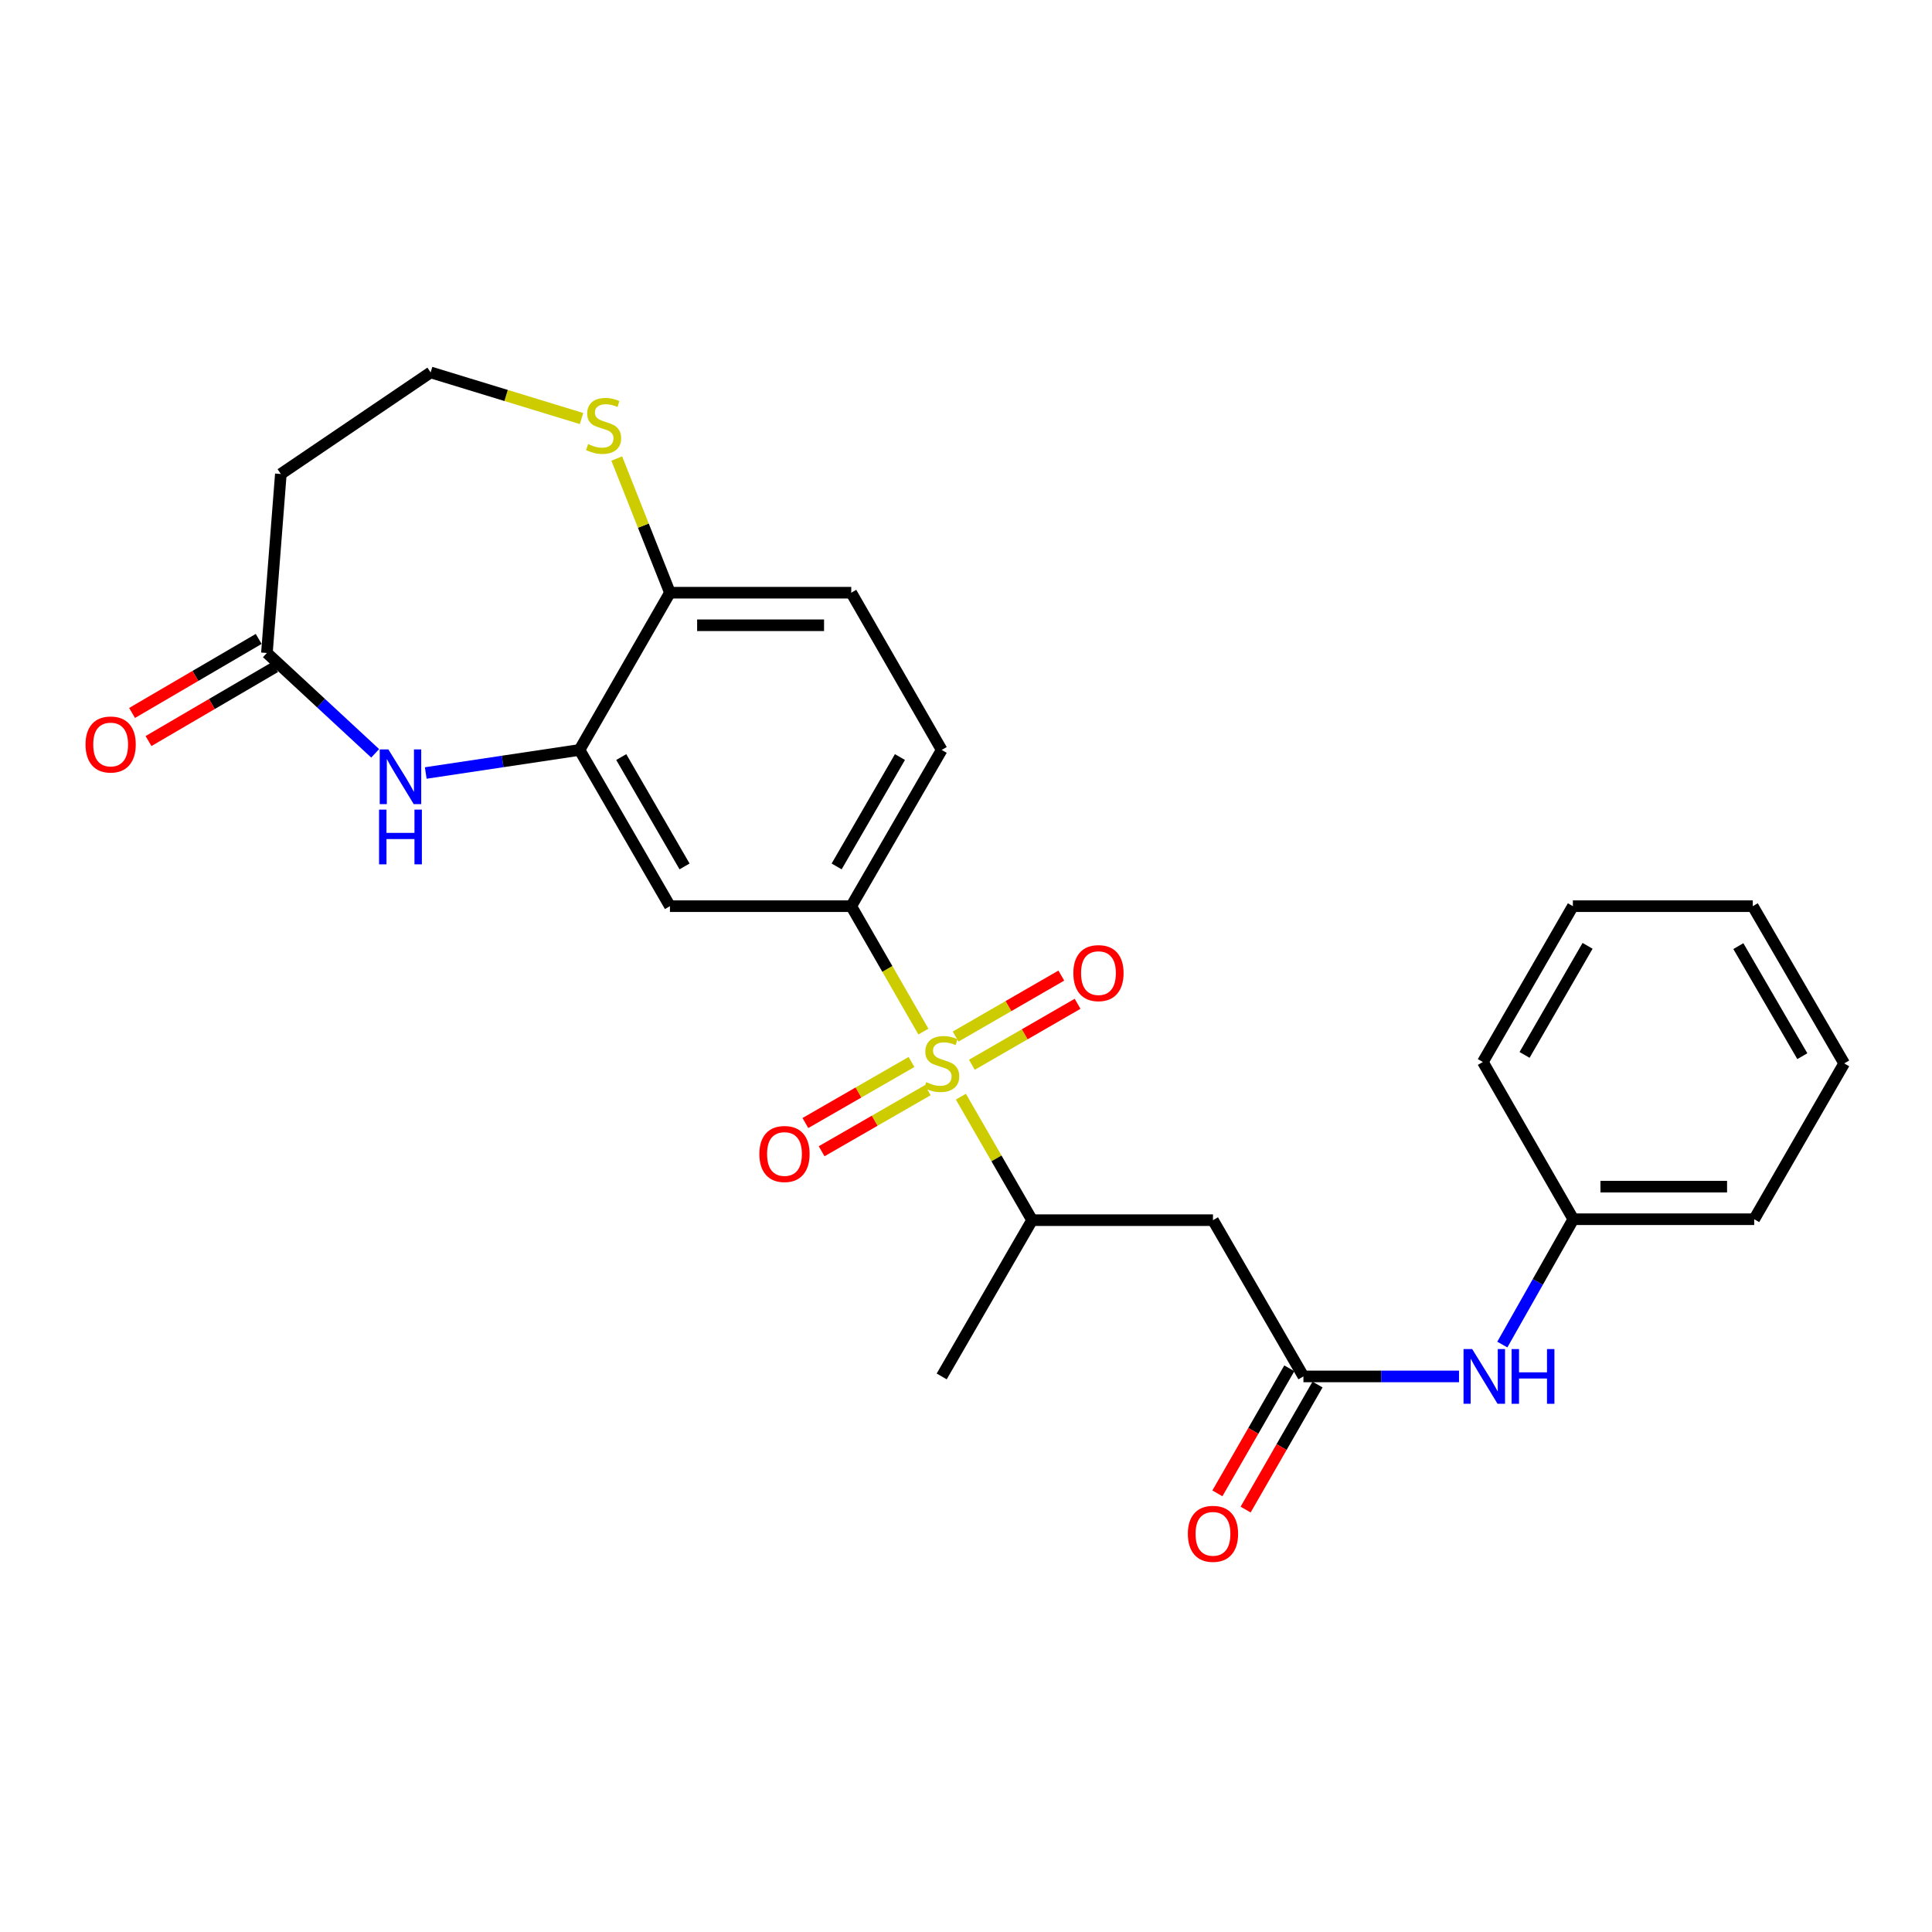 <?xml version='1.0' encoding='iso-8859-1'?>
<svg version='1.1' baseProfile='full'
              xmlns='http://www.w3.org/2000/svg'
                      xmlns:rdkit='http://www.rdkit.org/xml'
                      xmlns:xlink='http://www.w3.org/1999/xlink'
                  xml:space='preserve'
width='1000px' height='1000px' viewBox='0 0 1000 1000'>
<!-- END OF HEADER -->
<rect style='opacity:1.0;fill:#FFFFFF;stroke:none' width='1000' height='1000' x='0' y='0'> </rect>
<path class='bond-0' d='M 477.945,533.945 L 459.275,501.49' style='fill:none;fill-rule:evenodd;stroke:#CCCC00;stroke-width:6px;stroke-linecap:butt;stroke-linejoin:miter;stroke-opacity:1' />
<path class='bond-0' d='M 459.275,501.49 L 440.605,469.034' style='fill:none;fill-rule:evenodd;stroke:#000000;stroke-width:6px;stroke-linecap:butt;stroke-linejoin:miter;stroke-opacity:1' />
<path class='bond-3' d='M 497.349,567.634 L 515.78,599.595' style='fill:none;fill-rule:evenodd;stroke:#CCCC00;stroke-width:6px;stroke-linecap:butt;stroke-linejoin:miter;stroke-opacity:1' />
<path class='bond-3' d='M 515.78,599.595 L 534.211,631.556' style='fill:none;fill-rule:evenodd;stroke:#000000;stroke-width:6px;stroke-linecap:butt;stroke-linejoin:miter;stroke-opacity:1' />
<path class='bond-9' d='M 503.05,551.121 L 530.405,535.34' style='fill:none;fill-rule:evenodd;stroke:#CCCC00;stroke-width:6px;stroke-linecap:butt;stroke-linejoin:miter;stroke-opacity:1' />
<path class='bond-9' d='M 530.405,535.34 L 557.76,519.559' style='fill:none;fill-rule:evenodd;stroke:#FF0000;stroke-width:6px;stroke-linecap:butt;stroke-linejoin:miter;stroke-opacity:1' />
<path class='bond-9' d='M 494.629,536.524 L 521.984,520.743' style='fill:none;fill-rule:evenodd;stroke:#CCCC00;stroke-width:6px;stroke-linecap:butt;stroke-linejoin:miter;stroke-opacity:1' />
<path class='bond-9' d='M 521.984,520.743 L 549.338,504.962' style='fill:none;fill-rule:evenodd;stroke:#FF0000;stroke-width:6px;stroke-linecap:butt;stroke-linejoin:miter;stroke-opacity:1' />
<path class='bond-10' d='M 471.789,549.682 L 444.326,565.482' style='fill:none;fill-rule:evenodd;stroke:#CCCC00;stroke-width:6px;stroke-linecap:butt;stroke-linejoin:miter;stroke-opacity:1' />
<path class='bond-10' d='M 444.326,565.482 L 416.864,581.281' style='fill:none;fill-rule:evenodd;stroke:#FF0000;stroke-width:6px;stroke-linecap:butt;stroke-linejoin:miter;stroke-opacity:1' />
<path class='bond-10' d='M 480.192,564.29 L 452.73,580.089' style='fill:none;fill-rule:evenodd;stroke:#CCCC00;stroke-width:6px;stroke-linecap:butt;stroke-linejoin:miter;stroke-opacity:1' />
<path class='bond-10' d='M 452.73,580.089 L 425.268,595.888' style='fill:none;fill-rule:evenodd;stroke:#FF0000;stroke-width:6px;stroke-linecap:butt;stroke-linejoin:miter;stroke-opacity:1' />
<path class='bond-5' d='M 440.605,469.034 L 346.756,469.034' style='fill:none;fill-rule:evenodd;stroke:#000000;stroke-width:6px;stroke-linecap:butt;stroke-linejoin:miter;stroke-opacity:1' />
<path class='bond-14' d='M 440.605,469.034 L 487.417,388.162' style='fill:none;fill-rule:evenodd;stroke:#000000;stroke-width:6px;stroke-linecap:butt;stroke-linejoin:miter;stroke-opacity:1' />
<path class='bond-14' d='M 433.042,448.461 L 465.81,391.85' style='fill:none;fill-rule:evenodd;stroke:#000000;stroke-width:6px;stroke-linecap:butt;stroke-linejoin:miter;stroke-opacity:1' />
<path class='bond-1' d='M 220.367,400.102 L 260.161,394.132' style='fill:none;fill-rule:evenodd;stroke:#0000FF;stroke-width:6px;stroke-linecap:butt;stroke-linejoin:miter;stroke-opacity:1' />
<path class='bond-1' d='M 260.161,394.132 L 299.954,388.162' style='fill:none;fill-rule:evenodd;stroke:#000000;stroke-width:6px;stroke-linecap:butt;stroke-linejoin:miter;stroke-opacity:1' />
<path class='bond-7' d='M 194.188,389.924 L 166.17,363.952' style='fill:none;fill-rule:evenodd;stroke:#0000FF;stroke-width:6px;stroke-linecap:butt;stroke-linejoin:miter;stroke-opacity:1' />
<path class='bond-7' d='M 166.17,363.952 L 138.153,337.979' style='fill:none;fill-rule:evenodd;stroke:#000000;stroke-width:6px;stroke-linecap:butt;stroke-linejoin:miter;stroke-opacity:1' />
<path class='bond-2' d='M 299.954,388.162 L 346.756,469.034' style='fill:none;fill-rule:evenodd;stroke:#000000;stroke-width:6px;stroke-linecap:butt;stroke-linejoin:miter;stroke-opacity:1' />
<path class='bond-2' d='M 321.56,391.851 L 354.322,448.462' style='fill:none;fill-rule:evenodd;stroke:#000000;stroke-width:6px;stroke-linecap:butt;stroke-linejoin:miter;stroke-opacity:1' />
<path class='bond-26' d='M 299.954,388.162 L 346.756,306.783' style='fill:none;fill-rule:evenodd;stroke:#000000;stroke-width:6px;stroke-linecap:butt;stroke-linejoin:miter;stroke-opacity:1' />
<path class='bond-4' d='M 534.211,631.556 L 627.835,631.556' style='fill:none;fill-rule:evenodd;stroke:#000000;stroke-width:6px;stroke-linecap:butt;stroke-linejoin:miter;stroke-opacity:1' />
<path class='bond-20' d='M 534.211,631.556 L 487.417,712.438' style='fill:none;fill-rule:evenodd;stroke:#000000;stroke-width:6px;stroke-linecap:butt;stroke-linejoin:miter;stroke-opacity:1' />
<path class='bond-6' d='M 627.835,631.556 L 674.647,712.438' style='fill:none;fill-rule:evenodd;stroke:#000000;stroke-width:6px;stroke-linecap:butt;stroke-linejoin:miter;stroke-opacity:1' />
<path class='bond-12' d='M 674.647,712.438 L 714.914,712.438' style='fill:none;fill-rule:evenodd;stroke:#000000;stroke-width:6px;stroke-linecap:butt;stroke-linejoin:miter;stroke-opacity:1' />
<path class='bond-12' d='M 714.914,712.438 L 755.181,712.438' style='fill:none;fill-rule:evenodd;stroke:#0000FF;stroke-width:6px;stroke-linecap:butt;stroke-linejoin:miter;stroke-opacity:1' />
<path class='bond-15' d='M 667.343,708.237 L 648.73,740.597' style='fill:none;fill-rule:evenodd;stroke:#000000;stroke-width:6px;stroke-linecap:butt;stroke-linejoin:miter;stroke-opacity:1' />
<path class='bond-15' d='M 648.73,740.597 L 630.117,772.957' style='fill:none;fill-rule:evenodd;stroke:#FF0000;stroke-width:6px;stroke-linecap:butt;stroke-linejoin:miter;stroke-opacity:1' />
<path class='bond-15' d='M 681.951,716.639 L 663.338,748.999' style='fill:none;fill-rule:evenodd;stroke:#000000;stroke-width:6px;stroke-linecap:butt;stroke-linejoin:miter;stroke-opacity:1' />
<path class='bond-15' d='M 663.338,748.999 L 644.726,781.359' style='fill:none;fill-rule:evenodd;stroke:#FF0000;stroke-width:6px;stroke-linecap:butt;stroke-linejoin:miter;stroke-opacity:1' />
<path class='bond-13' d='M 138.153,337.979 L 145.362,245.338' style='fill:none;fill-rule:evenodd;stroke:#000000;stroke-width:6px;stroke-linecap:butt;stroke-linejoin:miter;stroke-opacity:1' />
<path class='bond-16' d='M 133.9,330.705 L 101.13,349.865' style='fill:none;fill-rule:evenodd;stroke:#000000;stroke-width:6px;stroke-linecap:butt;stroke-linejoin:miter;stroke-opacity:1' />
<path class='bond-16' d='M 101.13,349.865 L 68.36,369.024' style='fill:none;fill-rule:evenodd;stroke:#FF0000;stroke-width:6px;stroke-linecap:butt;stroke-linejoin:miter;stroke-opacity:1' />
<path class='bond-16' d='M 142.406,345.253 L 109.636,364.413' style='fill:none;fill-rule:evenodd;stroke:#000000;stroke-width:6px;stroke-linecap:butt;stroke-linejoin:miter;stroke-opacity:1' />
<path class='bond-16' d='M 109.636,364.413 L 76.866,383.572' style='fill:none;fill-rule:evenodd;stroke:#FF0000;stroke-width:6px;stroke-linecap:butt;stroke-linejoin:miter;stroke-opacity:1' />
<path class='bond-8' d='M 346.756,306.783 L 440.605,306.783' style='fill:none;fill-rule:evenodd;stroke:#000000;stroke-width:6px;stroke-linecap:butt;stroke-linejoin:miter;stroke-opacity:1' />
<path class='bond-8' d='M 360.834,323.636 L 426.528,323.636' style='fill:none;fill-rule:evenodd;stroke:#000000;stroke-width:6px;stroke-linecap:butt;stroke-linejoin:miter;stroke-opacity:1' />
<path class='bond-11' d='M 346.756,306.783 L 332.996,272.059' style='fill:none;fill-rule:evenodd;stroke:#000000;stroke-width:6px;stroke-linecap:butt;stroke-linejoin:miter;stroke-opacity:1' />
<path class='bond-11' d='M 332.996,272.059 L 319.235,237.335' style='fill:none;fill-rule:evenodd;stroke:#CCCC00;stroke-width:6px;stroke-linecap:butt;stroke-linejoin:miter;stroke-opacity:1' />
<path class='bond-18' d='M 300.995,216.634 L 261.948,204.696' style='fill:none;fill-rule:evenodd;stroke:#CCCC00;stroke-width:6px;stroke-linecap:butt;stroke-linejoin:miter;stroke-opacity:1' />
<path class='bond-18' d='M 261.948,204.696 L 222.901,192.759' style='fill:none;fill-rule:evenodd;stroke:#000000;stroke-width:6px;stroke-linecap:butt;stroke-linejoin:miter;stroke-opacity:1' />
<path class='bond-19' d='M 777.605,695.94 L 795.974,663.505' style='fill:none;fill-rule:evenodd;stroke:#0000FF;stroke-width:6px;stroke-linecap:butt;stroke-linejoin:miter;stroke-opacity:1' />
<path class='bond-19' d='M 795.974,663.505 L 814.343,631.069' style='fill:none;fill-rule:evenodd;stroke:#000000;stroke-width:6px;stroke-linecap:butt;stroke-linejoin:miter;stroke-opacity:1' />
<path class='bond-27' d='M 145.362,245.338 L 222.901,192.759' style='fill:none;fill-rule:evenodd;stroke:#000000;stroke-width:6px;stroke-linecap:butt;stroke-linejoin:miter;stroke-opacity:1' />
<path class='bond-17' d='M 487.417,388.162 L 440.605,306.783' style='fill:none;fill-rule:evenodd;stroke:#000000;stroke-width:6px;stroke-linecap:butt;stroke-linejoin:miter;stroke-opacity:1' />
<path class='bond-21' d='M 814.343,631.069 L 907.967,631.069' style='fill:none;fill-rule:evenodd;stroke:#000000;stroke-width:6px;stroke-linecap:butt;stroke-linejoin:miter;stroke-opacity:1' />
<path class='bond-21' d='M 828.387,614.217 L 893.924,614.217' style='fill:none;fill-rule:evenodd;stroke:#000000;stroke-width:6px;stroke-linecap:butt;stroke-linejoin:miter;stroke-opacity:1' />
<path class='bond-22' d='M 814.343,631.069 L 767.531,549.691' style='fill:none;fill-rule:evenodd;stroke:#000000;stroke-width:6px;stroke-linecap:butt;stroke-linejoin:miter;stroke-opacity:1' />
<path class='bond-23' d='M 907.967,631.069 L 954.545,550.412' style='fill:none;fill-rule:evenodd;stroke:#000000;stroke-width:6px;stroke-linecap:butt;stroke-linejoin:miter;stroke-opacity:1' />
<path class='bond-24' d='M 767.531,549.691 L 814.119,469.034' style='fill:none;fill-rule:evenodd;stroke:#000000;stroke-width:6px;stroke-linecap:butt;stroke-linejoin:miter;stroke-opacity:1' />
<path class='bond-24' d='M 789.112,546.021 L 821.724,489.561' style='fill:none;fill-rule:evenodd;stroke:#000000;stroke-width:6px;stroke-linecap:butt;stroke-linejoin:miter;stroke-opacity:1' />
<path class='bond-28' d='M 954.545,550.412 L 907.237,469.034' style='fill:none;fill-rule:evenodd;stroke:#000000;stroke-width:6px;stroke-linecap:butt;stroke-linejoin:miter;stroke-opacity:1' />
<path class='bond-28' d='M 932.88,546.675 L 899.764,489.71' style='fill:none;fill-rule:evenodd;stroke:#000000;stroke-width:6px;stroke-linecap:butt;stroke-linejoin:miter;stroke-opacity:1' />
<path class='bond-25' d='M 814.119,469.034 L 907.237,469.034' style='fill:none;fill-rule:evenodd;stroke:#000000;stroke-width:6px;stroke-linecap:butt;stroke-linejoin:miter;stroke-opacity:1' />
<path  class='atom-0' d='M 479.417 560.132
Q 479.737 560.252, 481.057 560.812
Q 482.377 561.372, 483.817 561.732
Q 485.297 562.052, 486.737 562.052
Q 489.417 562.052, 490.977 560.772
Q 492.537 559.452, 492.537 557.172
Q 492.537 555.612, 491.737 554.652
Q 490.977 553.692, 489.777 553.172
Q 488.577 552.652, 486.577 552.052
Q 484.057 551.292, 482.537 550.572
Q 481.057 549.852, 479.977 548.332
Q 478.937 546.812, 478.937 544.252
Q 478.937 540.692, 481.337 538.492
Q 483.777 536.292, 488.577 536.292
Q 491.857 536.292, 495.577 537.852
L 494.657 540.932
Q 491.257 539.532, 488.697 539.532
Q 485.937 539.532, 484.417 540.692
Q 482.897 541.812, 482.937 543.772
Q 482.937 545.292, 483.697 546.212
Q 484.497 547.132, 485.617 547.652
Q 486.777 548.172, 488.697 548.772
Q 491.257 549.572, 492.777 550.372
Q 494.297 551.172, 495.377 552.812
Q 496.497 554.412, 496.497 557.172
Q 496.497 561.092, 493.857 563.212
Q 491.257 565.292, 486.897 565.292
Q 484.377 565.292, 482.457 564.732
Q 480.577 564.212, 478.337 563.292
L 479.417 560.132
' fill='#CCCC00'/>
<path  class='atom-2' d='M 201.025 387.905
L 210.305 402.905
Q 211.225 404.385, 212.705 407.065
Q 214.185 409.745, 214.265 409.905
L 214.265 387.905
L 218.025 387.905
L 218.025 416.225
L 214.145 416.225
L 204.185 399.825
Q 203.025 397.905, 201.785 395.705
Q 200.585 393.505, 200.225 392.825
L 200.225 416.225
L 196.545 416.225
L 196.545 387.905
L 201.025 387.905
' fill='#0000FF'/>
<path  class='atom-2' d='M 196.205 419.057
L 200.045 419.057
L 200.045 431.097
L 214.525 431.097
L 214.525 419.057
L 218.365 419.057
L 218.365 447.377
L 214.525 447.377
L 214.525 434.297
L 200.045 434.297
L 200.045 447.377
L 196.205 447.377
L 196.205 419.057
' fill='#0000FF'/>
<path  class='atom-10' d='M 555.561 503.68
Q 555.561 496.88, 558.921 493.08
Q 562.281 489.28, 568.561 489.28
Q 574.841 489.28, 578.201 493.08
Q 581.561 496.88, 581.561 503.68
Q 581.561 510.56, 578.161 514.48
Q 574.761 518.36, 568.561 518.36
Q 562.321 518.36, 558.921 514.48
Q 555.561 510.6, 555.561 503.68
M 568.561 515.16
Q 572.881 515.16, 575.201 512.28
Q 577.561 509.36, 577.561 503.68
Q 577.561 498.12, 575.201 495.32
Q 572.881 492.48, 568.561 492.48
Q 564.241 492.48, 561.881 495.28
Q 559.561 498.08, 559.561 503.68
Q 559.561 509.4, 561.881 512.28
Q 564.241 515.16, 568.561 515.16
' fill='#FF0000'/>
<path  class='atom-11' d='M 393.049 597.304
Q 393.049 590.504, 396.409 586.704
Q 399.769 582.904, 406.049 582.904
Q 412.329 582.904, 415.689 586.704
Q 419.049 590.504, 419.049 597.304
Q 419.049 604.184, 415.649 608.104
Q 412.249 611.984, 406.049 611.984
Q 399.809 611.984, 396.409 608.104
Q 393.049 604.224, 393.049 597.304
M 406.049 608.784
Q 410.369 608.784, 412.689 605.904
Q 415.049 602.984, 415.049 597.304
Q 415.049 591.744, 412.689 588.944
Q 410.369 586.104, 406.049 586.104
Q 401.729 586.104, 399.369 588.904
Q 397.049 591.704, 397.049 597.304
Q 397.049 603.024, 399.369 605.904
Q 401.729 608.784, 406.049 608.784
' fill='#FF0000'/>
<path  class='atom-12' d='M 304.415 229.845
Q 304.735 229.965, 306.055 230.525
Q 307.375 231.085, 308.815 231.445
Q 310.295 231.765, 311.735 231.765
Q 314.415 231.765, 315.975 230.485
Q 317.535 229.165, 317.535 226.885
Q 317.535 225.325, 316.735 224.365
Q 315.975 223.405, 314.775 222.885
Q 313.575 222.365, 311.575 221.765
Q 309.055 221.005, 307.535 220.285
Q 306.055 219.565, 304.975 218.045
Q 303.935 216.525, 303.935 213.965
Q 303.935 210.405, 306.335 208.205
Q 308.775 206.005, 313.575 206.005
Q 316.855 206.005, 320.575 207.565
L 319.655 210.645
Q 316.255 209.245, 313.695 209.245
Q 310.935 209.245, 309.415 210.405
Q 307.895 211.525, 307.935 213.485
Q 307.935 215.005, 308.695 215.925
Q 309.495 216.845, 310.615 217.365
Q 311.775 217.885, 313.695 218.485
Q 316.255 219.285, 317.775 220.085
Q 319.295 220.885, 320.375 222.525
Q 321.495 224.125, 321.495 226.885
Q 321.495 230.805, 318.855 232.925
Q 316.255 235.005, 311.895 235.005
Q 309.375 235.005, 307.455 234.445
Q 305.575 233.925, 303.335 233.005
L 304.415 229.845
' fill='#CCCC00'/>
<path  class='atom-13' d='M 762.002 698.278
L 771.282 713.278
Q 772.202 714.758, 773.682 717.438
Q 775.162 720.118, 775.242 720.278
L 775.242 698.278
L 779.002 698.278
L 779.002 726.598
L 775.122 726.598
L 765.162 710.198
Q 764.002 708.278, 762.762 706.078
Q 761.562 703.878, 761.202 703.198
L 761.202 726.598
L 757.522 726.598
L 757.522 698.278
L 762.002 698.278
' fill='#0000FF'/>
<path  class='atom-13' d='M 782.402 698.278
L 786.242 698.278
L 786.242 710.318
L 800.722 710.318
L 800.722 698.278
L 804.562 698.278
L 804.562 726.598
L 800.722 726.598
L 800.722 713.518
L 786.242 713.518
L 786.242 726.598
L 782.402 726.598
L 782.402 698.278
' fill='#0000FF'/>
<path  class='atom-16' d='M 614.835 793.905
Q 614.835 787.105, 618.195 783.305
Q 621.555 779.505, 627.835 779.505
Q 634.115 779.505, 637.475 783.305
Q 640.835 787.105, 640.835 793.905
Q 640.835 800.785, 637.435 804.705
Q 634.035 808.585, 627.835 808.585
Q 621.595 808.585, 618.195 804.705
Q 614.835 800.825, 614.835 793.905
M 627.835 805.385
Q 632.155 805.385, 634.475 802.505
Q 636.835 799.585, 636.835 793.905
Q 636.835 788.345, 634.475 785.545
Q 632.155 782.705, 627.835 782.705
Q 623.515 782.705, 621.155 785.505
Q 618.835 788.305, 618.835 793.905
Q 618.835 799.625, 621.155 802.505
Q 623.515 805.385, 627.835 805.385
' fill='#FF0000'/>
<path  class='atom-17' d='M 44.271 385.349
Q 44.271 378.549, 47.631 374.749
Q 50.991 370.949, 57.271 370.949
Q 63.551 370.949, 66.911 374.749
Q 70.271 378.549, 70.271 385.349
Q 70.271 392.229, 66.871 396.149
Q 63.471 400.029, 57.271 400.029
Q 51.031 400.029, 47.631 396.149
Q 44.271 392.269, 44.271 385.349
M 57.271 396.829
Q 61.591 396.829, 63.911 393.949
Q 66.271 391.029, 66.271 385.349
Q 66.271 379.789, 63.911 376.989
Q 61.591 374.149, 57.271 374.149
Q 52.951 374.149, 50.591 376.949
Q 48.271 379.749, 48.271 385.349
Q 48.271 391.069, 50.591 393.949
Q 52.951 396.829, 57.271 396.829
' fill='#FF0000'/>
</svg>
